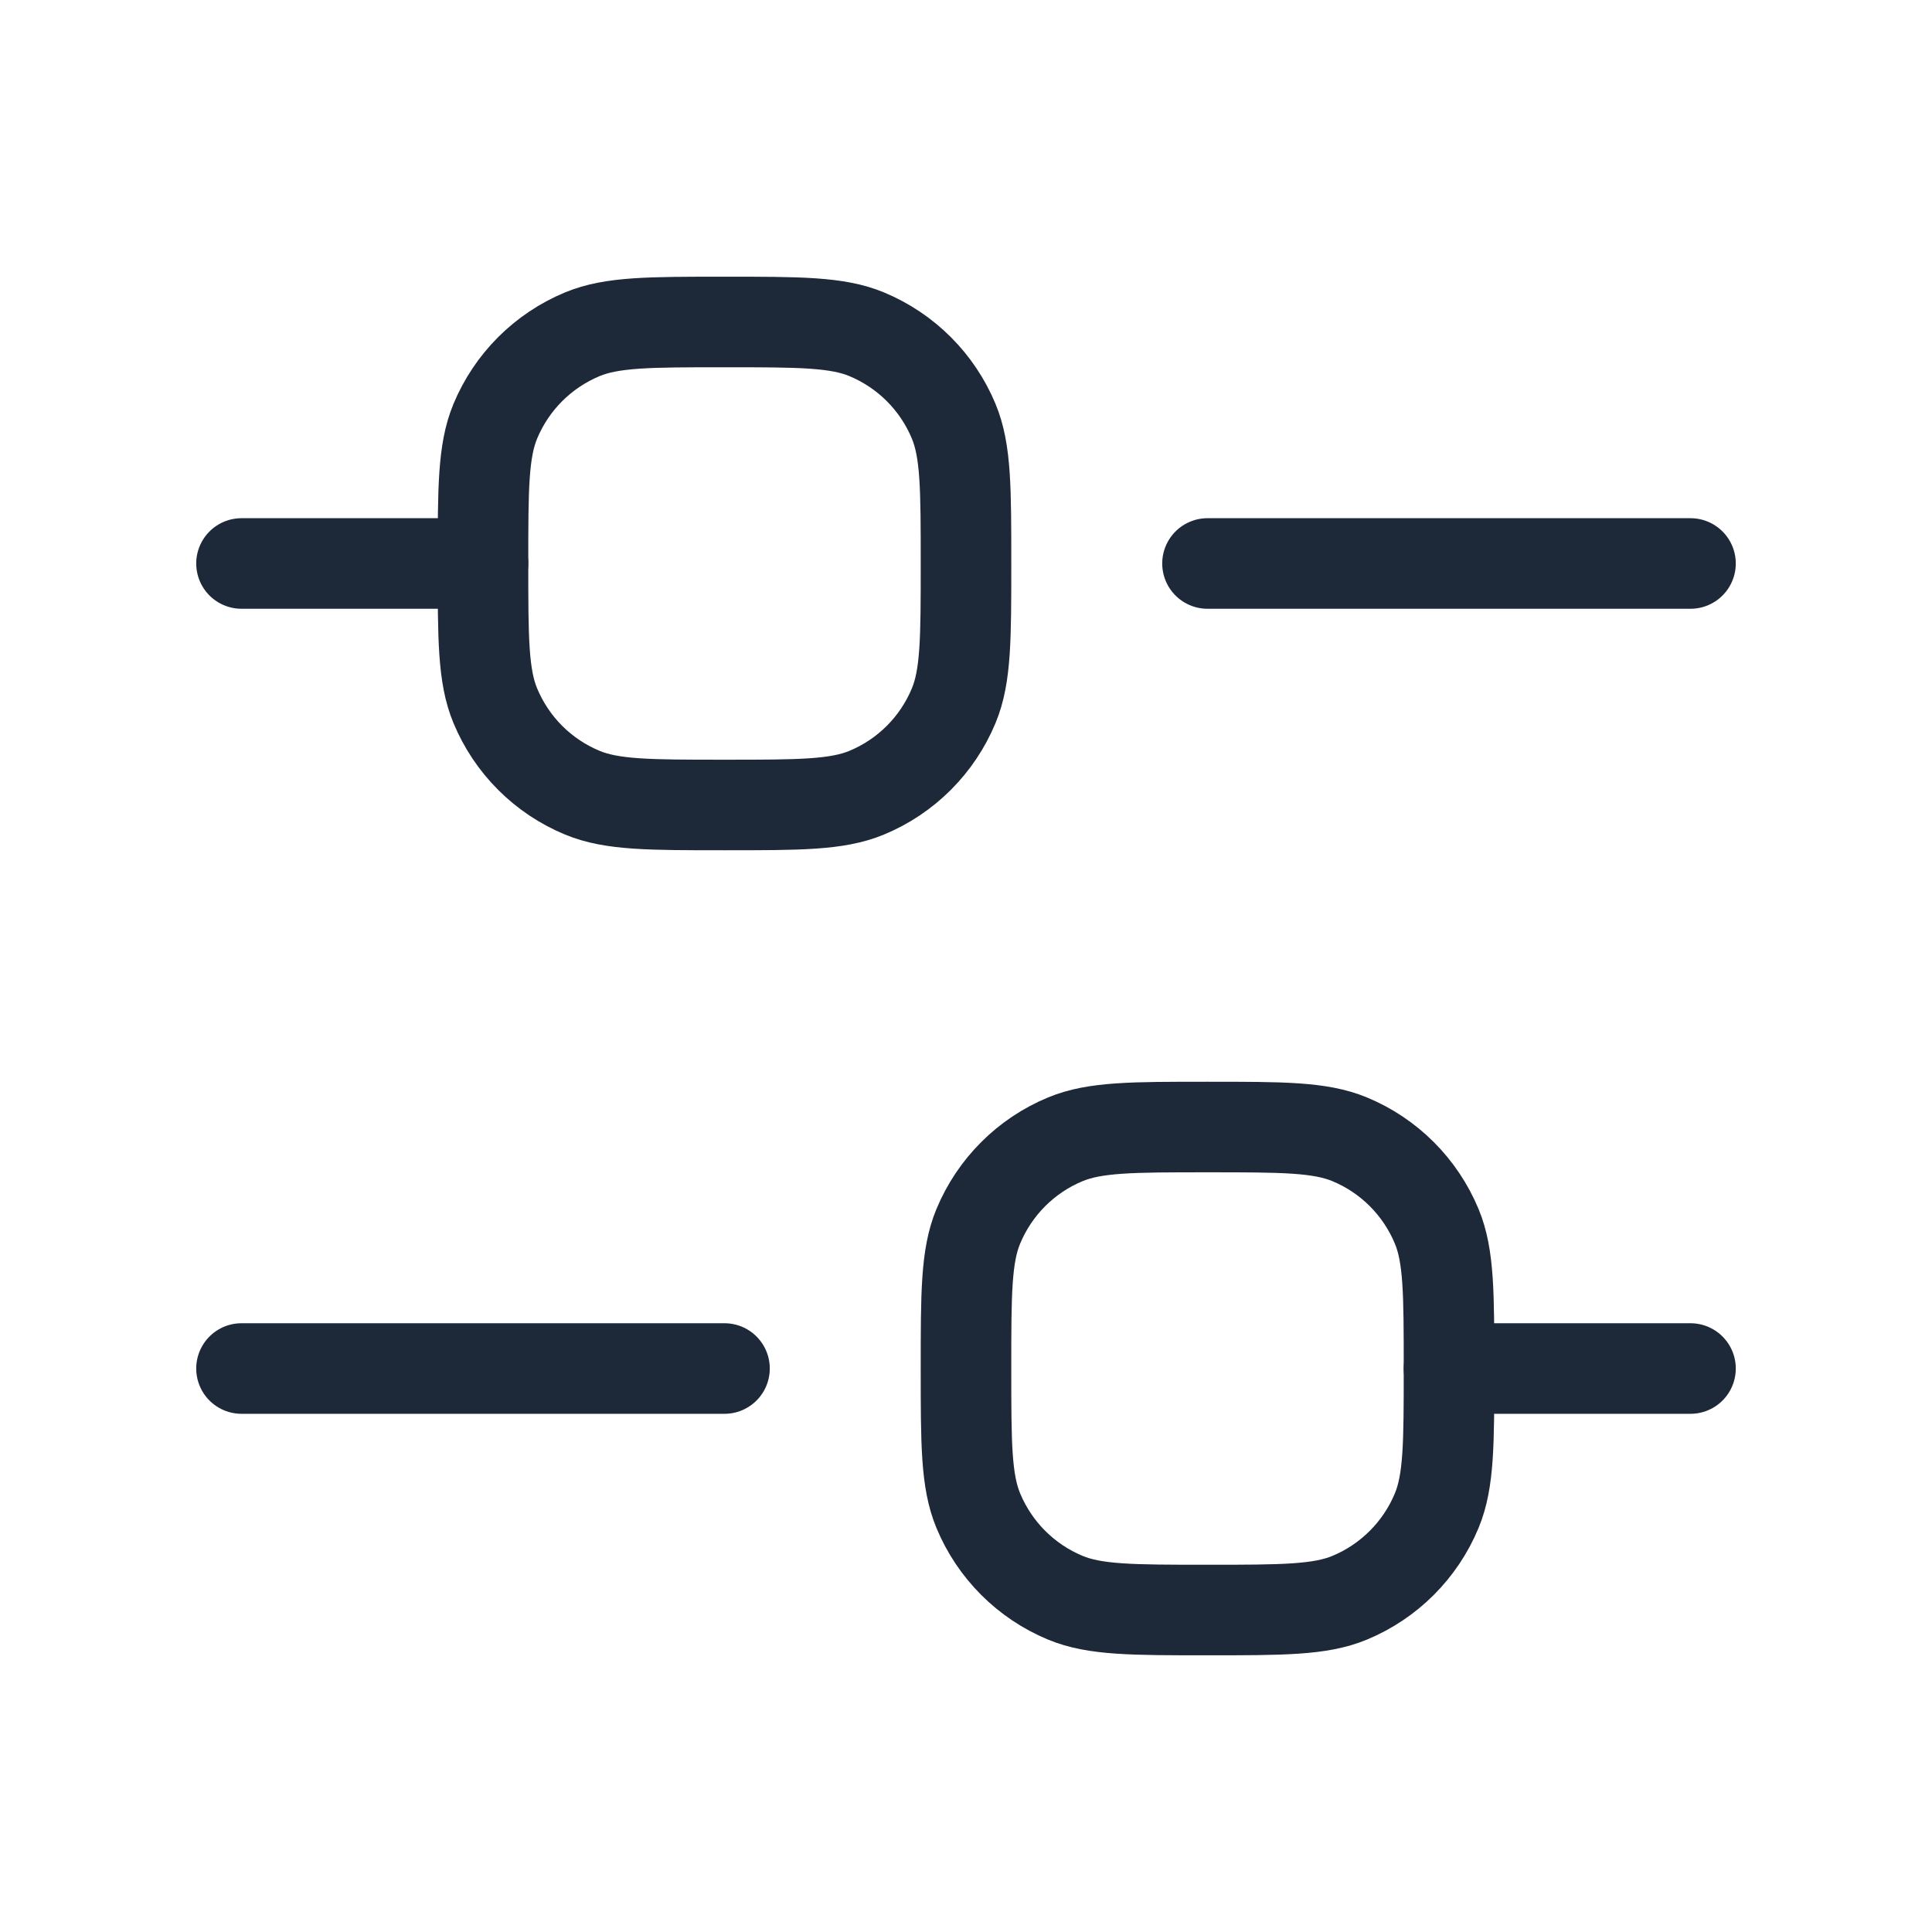 <svg width="32" height="32" viewBox="0 0 32 32" fill="none" xmlns="http://www.w3.org/2000/svg">
<path d="M4 9.333H8" stroke="#1D2939" stroke-width="1.5" stroke-linecap="round" stroke-linejoin="round"/>
<path d="M4 22.667H12" stroke="#1D2939" stroke-width="1.5" stroke-linecap="round" stroke-linejoin="round"/>
<path d="M24 22.667L28 22.667" stroke="#1D2939" stroke-width="1.5" stroke-linecap="round" stroke-linejoin="round"/>
<path d="M20 9.333L28 9.333" stroke="#1D2939" stroke-width="1.5" stroke-linecap="round" stroke-linejoin="round"/>
<path d="M8 9.333C8 8.091 8 7.47 8.203 6.979C8.474 6.326 8.993 5.807 9.646 5.536C10.136 5.333 10.758 5.333 12 5.333C13.242 5.333 13.864 5.333 14.354 5.536C15.007 5.807 15.526 6.326 15.797 6.979C16 7.47 16 8.091 16 9.333C16 10.576 16 11.197 15.797 11.687C15.526 12.341 15.007 12.86 14.354 13.13C13.864 13.333 13.242 13.333 12 13.333C10.758 13.333 10.136 13.333 9.646 13.13C8.993 12.86 8.474 12.341 8.203 11.687C8 11.197 8 10.576 8 9.333Z" stroke="#1D2939" stroke-width="1.5"/>
<path d="M16 22.667C16 21.424 16 20.803 16.203 20.313C16.474 19.66 16.993 19.14 17.646 18.87C18.136 18.667 18.758 18.667 20 18.667C21.242 18.667 21.864 18.667 22.354 18.87C23.007 19.14 23.526 19.66 23.797 20.313C24 20.803 24 21.424 24 22.667C24 23.909 24 24.53 23.797 25.02C23.526 25.674 23.007 26.193 22.354 26.464C21.864 26.667 21.242 26.667 20 26.667C18.758 26.667 18.136 26.667 17.646 26.464C16.993 26.193 16.474 25.674 16.203 25.02C16 24.53 16 23.909 16 22.667Z" stroke="#1D2939" stroke-width="1.5"/>
</svg>
